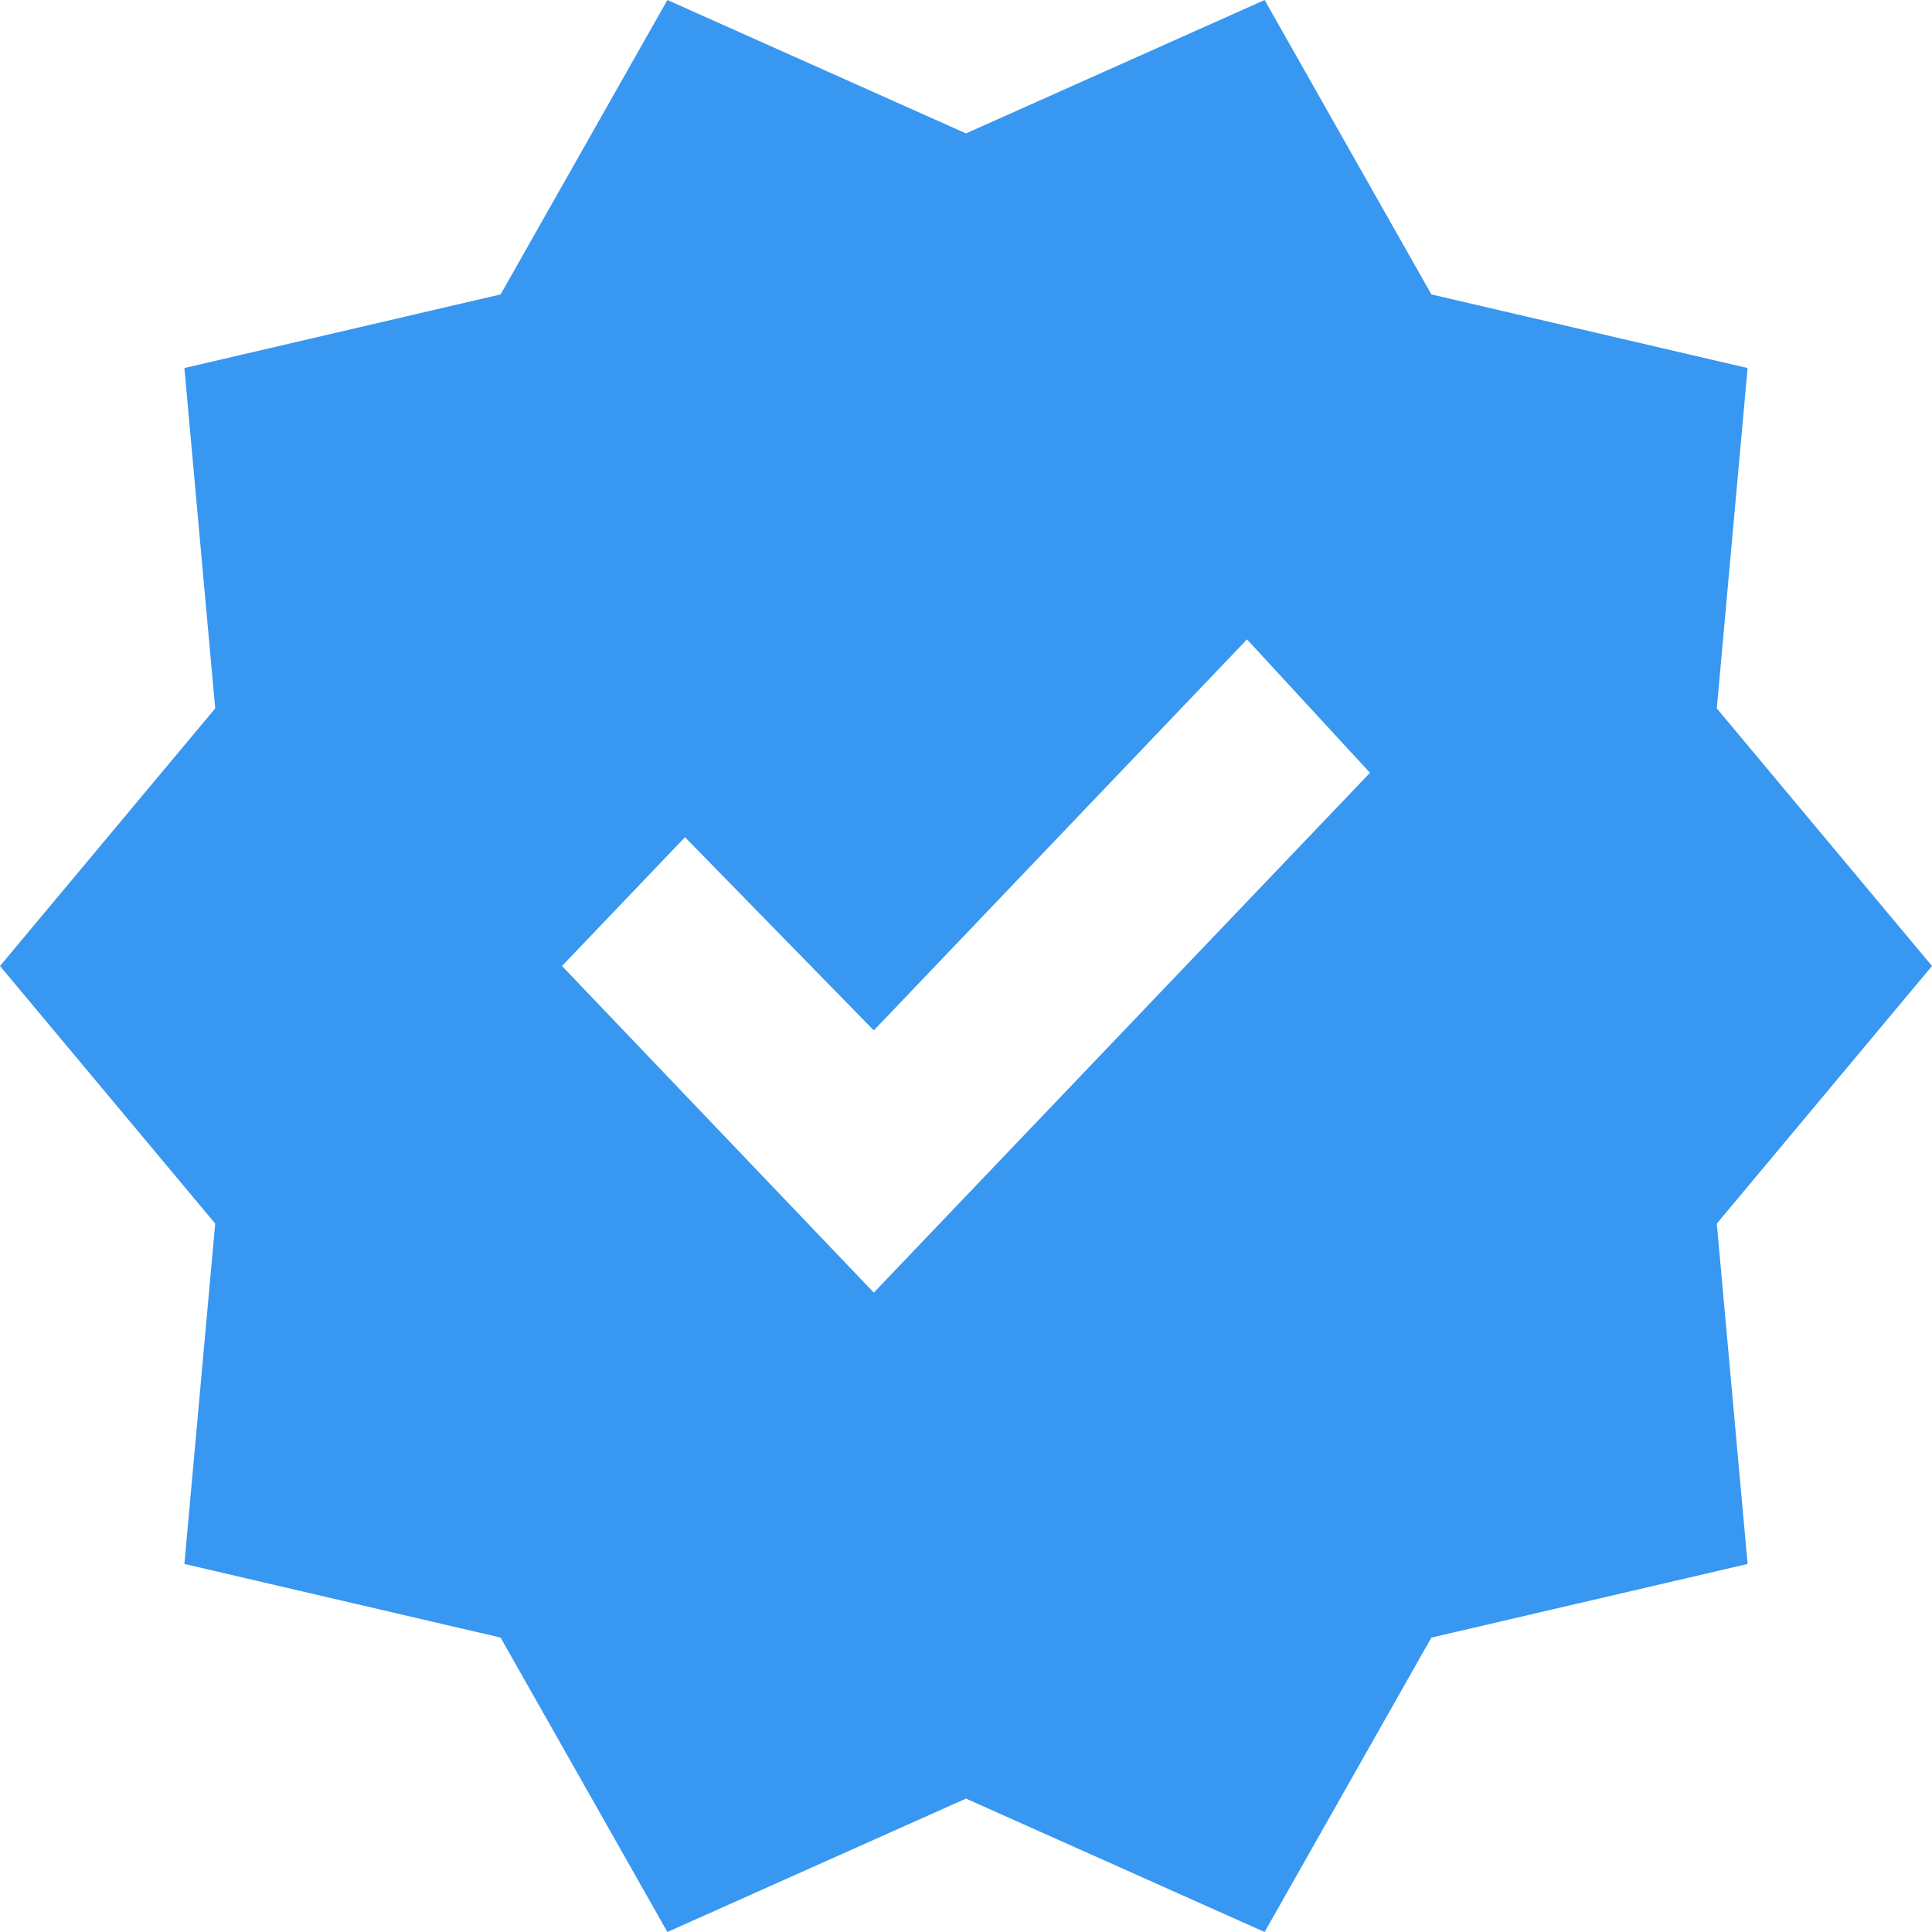 <svg width="18" height="18" viewBox="0 0 18 18" fill="none" xmlns="http://www.w3.org/2000/svg">
<path d="M6.218 18L4.664 15.257L1.718 14.571L2.005 11.4L0 9L2.005 6.6L1.718 3.429L4.664 2.743L6.218 0L9 1.243L11.782 0L13.336 2.743L16.282 3.429L15.995 6.6L18 9L15.995 11.4L16.282 14.571L13.336 15.257L11.782 18L9 16.757L6.218 18ZM8.141 12.043L12.764 7.2L11.618 5.957L8.141 9.6L6.382 7.8L5.236 9L8.141 12.043Z" fill="#3897F0"/>
</svg>
